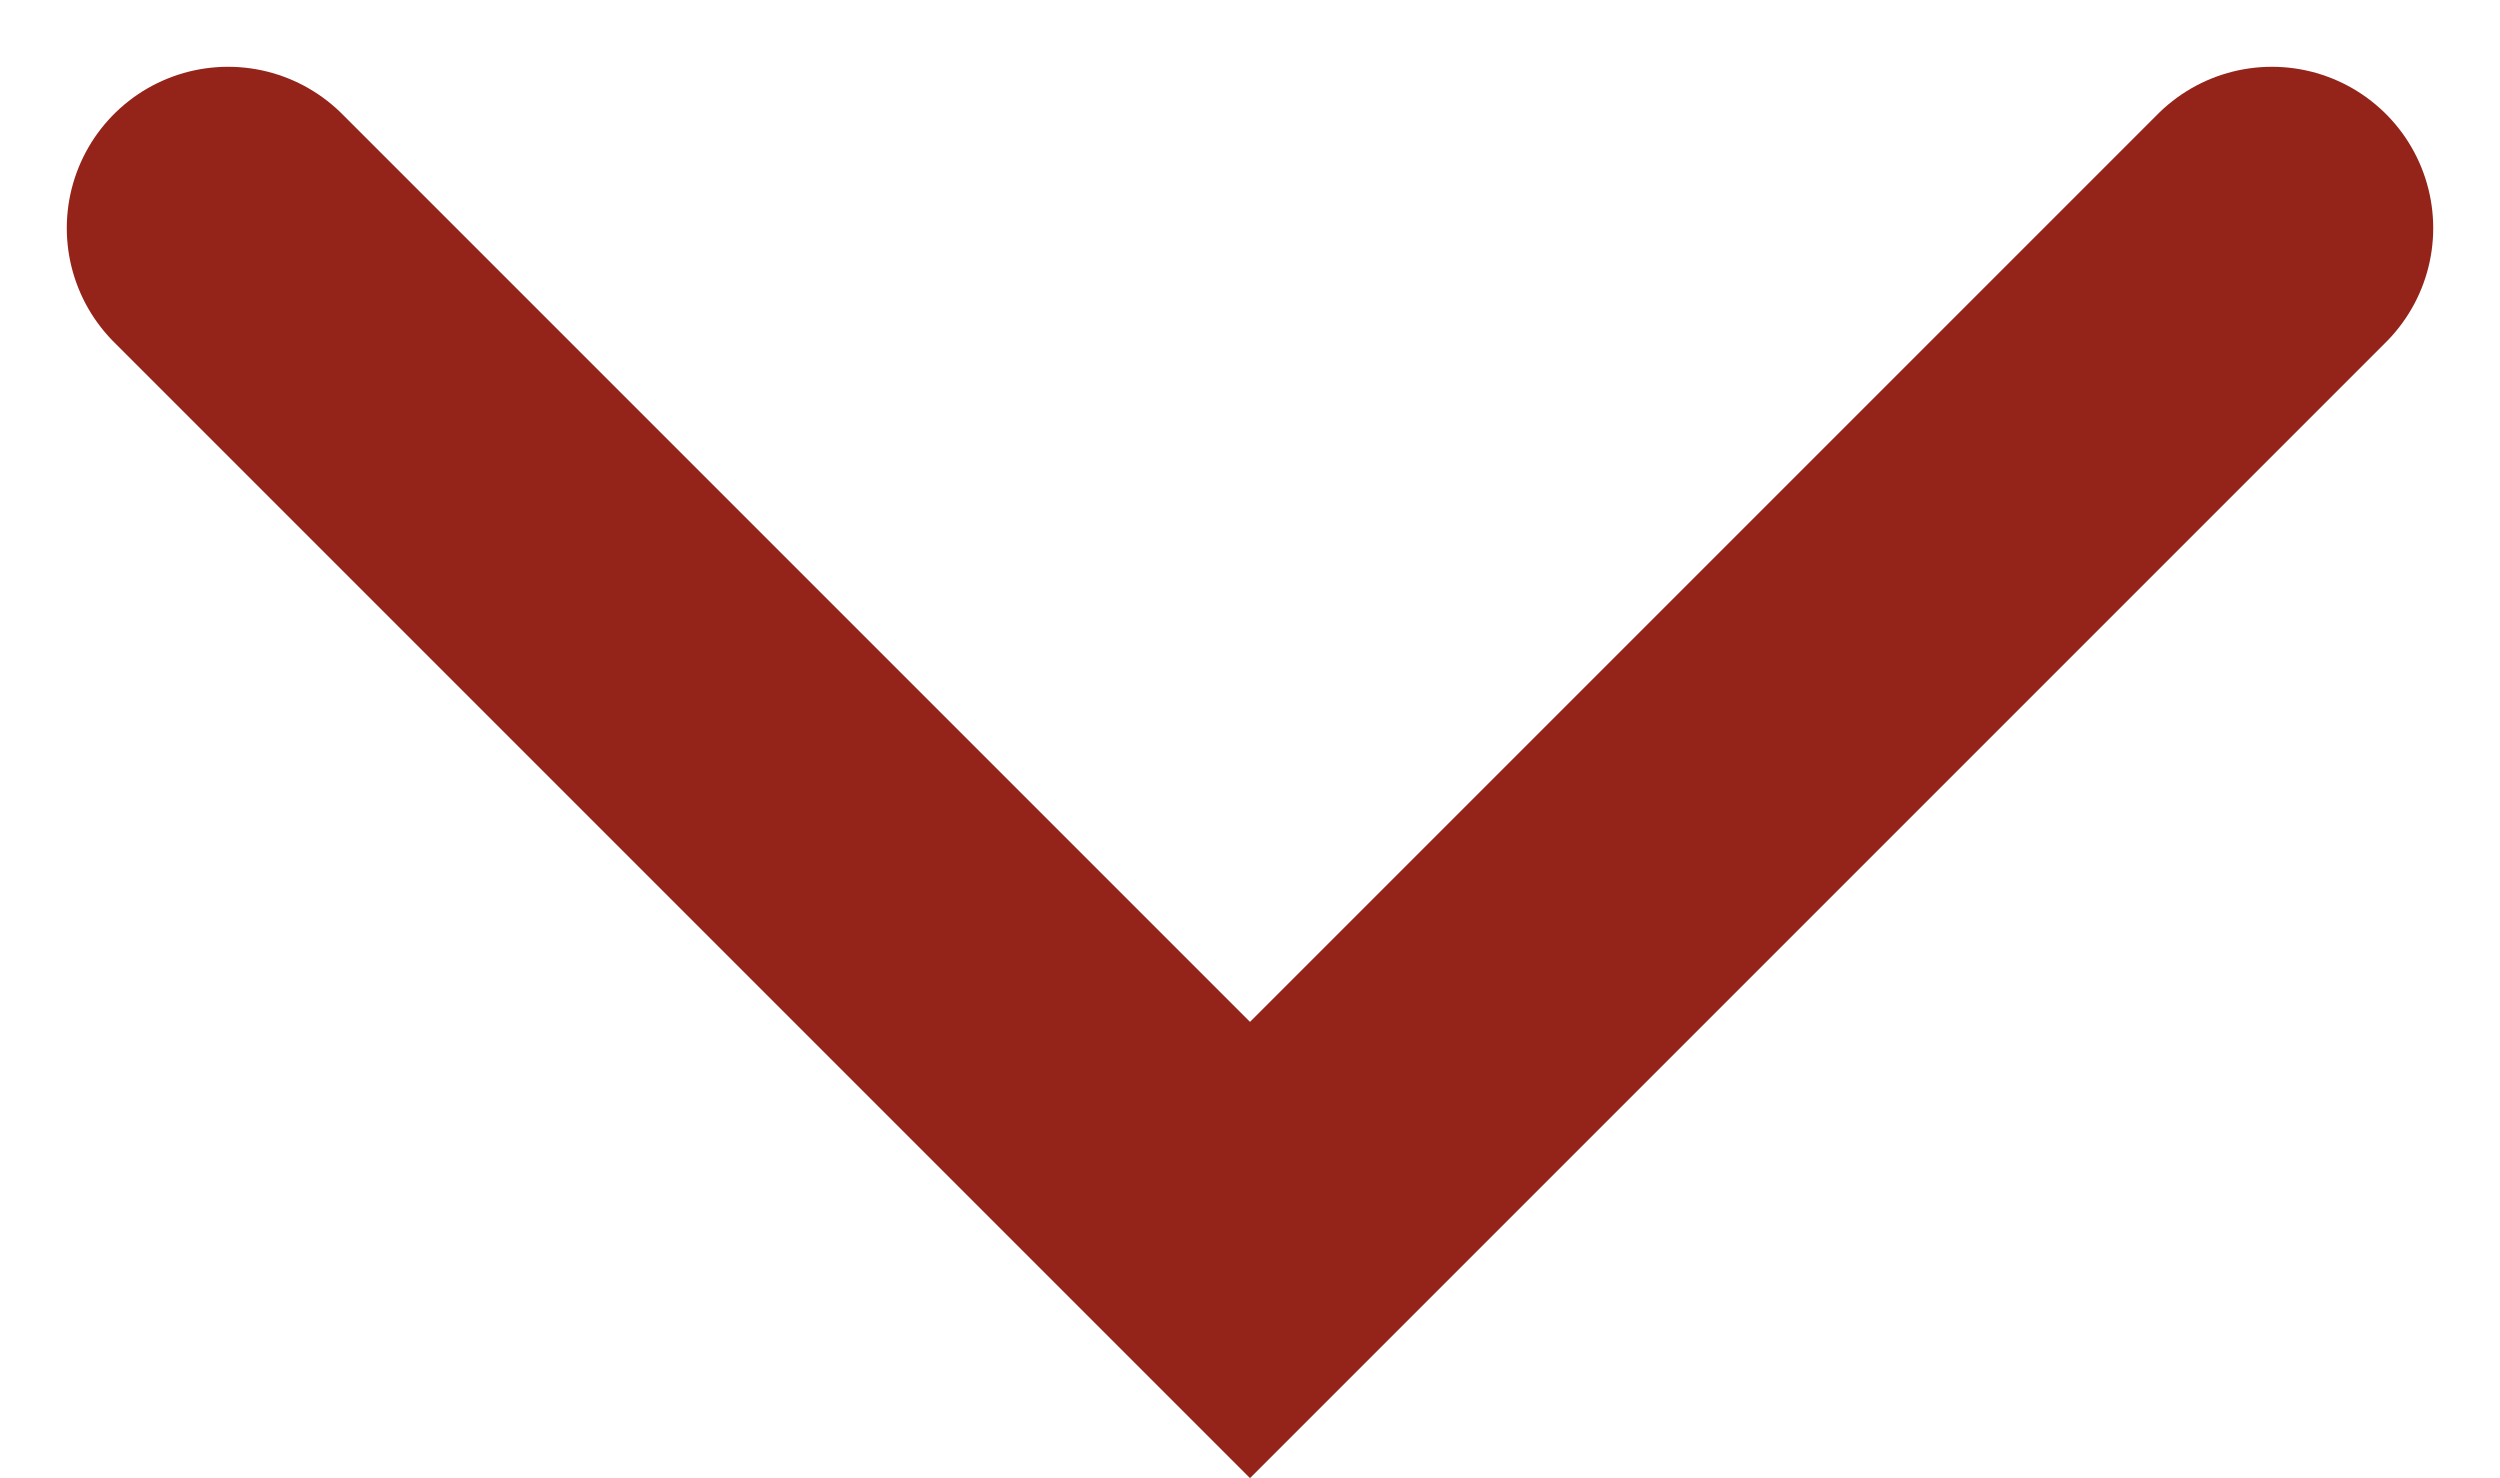 <svg xmlns="http://www.w3.org/2000/svg" width="15.498" height="9.163" viewBox="0 0 15.498 9.163">
  <path id="Контур_373" data-name="Контур 373" d="M8944.247,6830.222l6.335,6.335,6.335-6.335" transform="translate(-8942.833 -6828.808)" fill="none" stroke="#94231a" stroke-linecap="round" stroke-width="2"/>
</svg>
